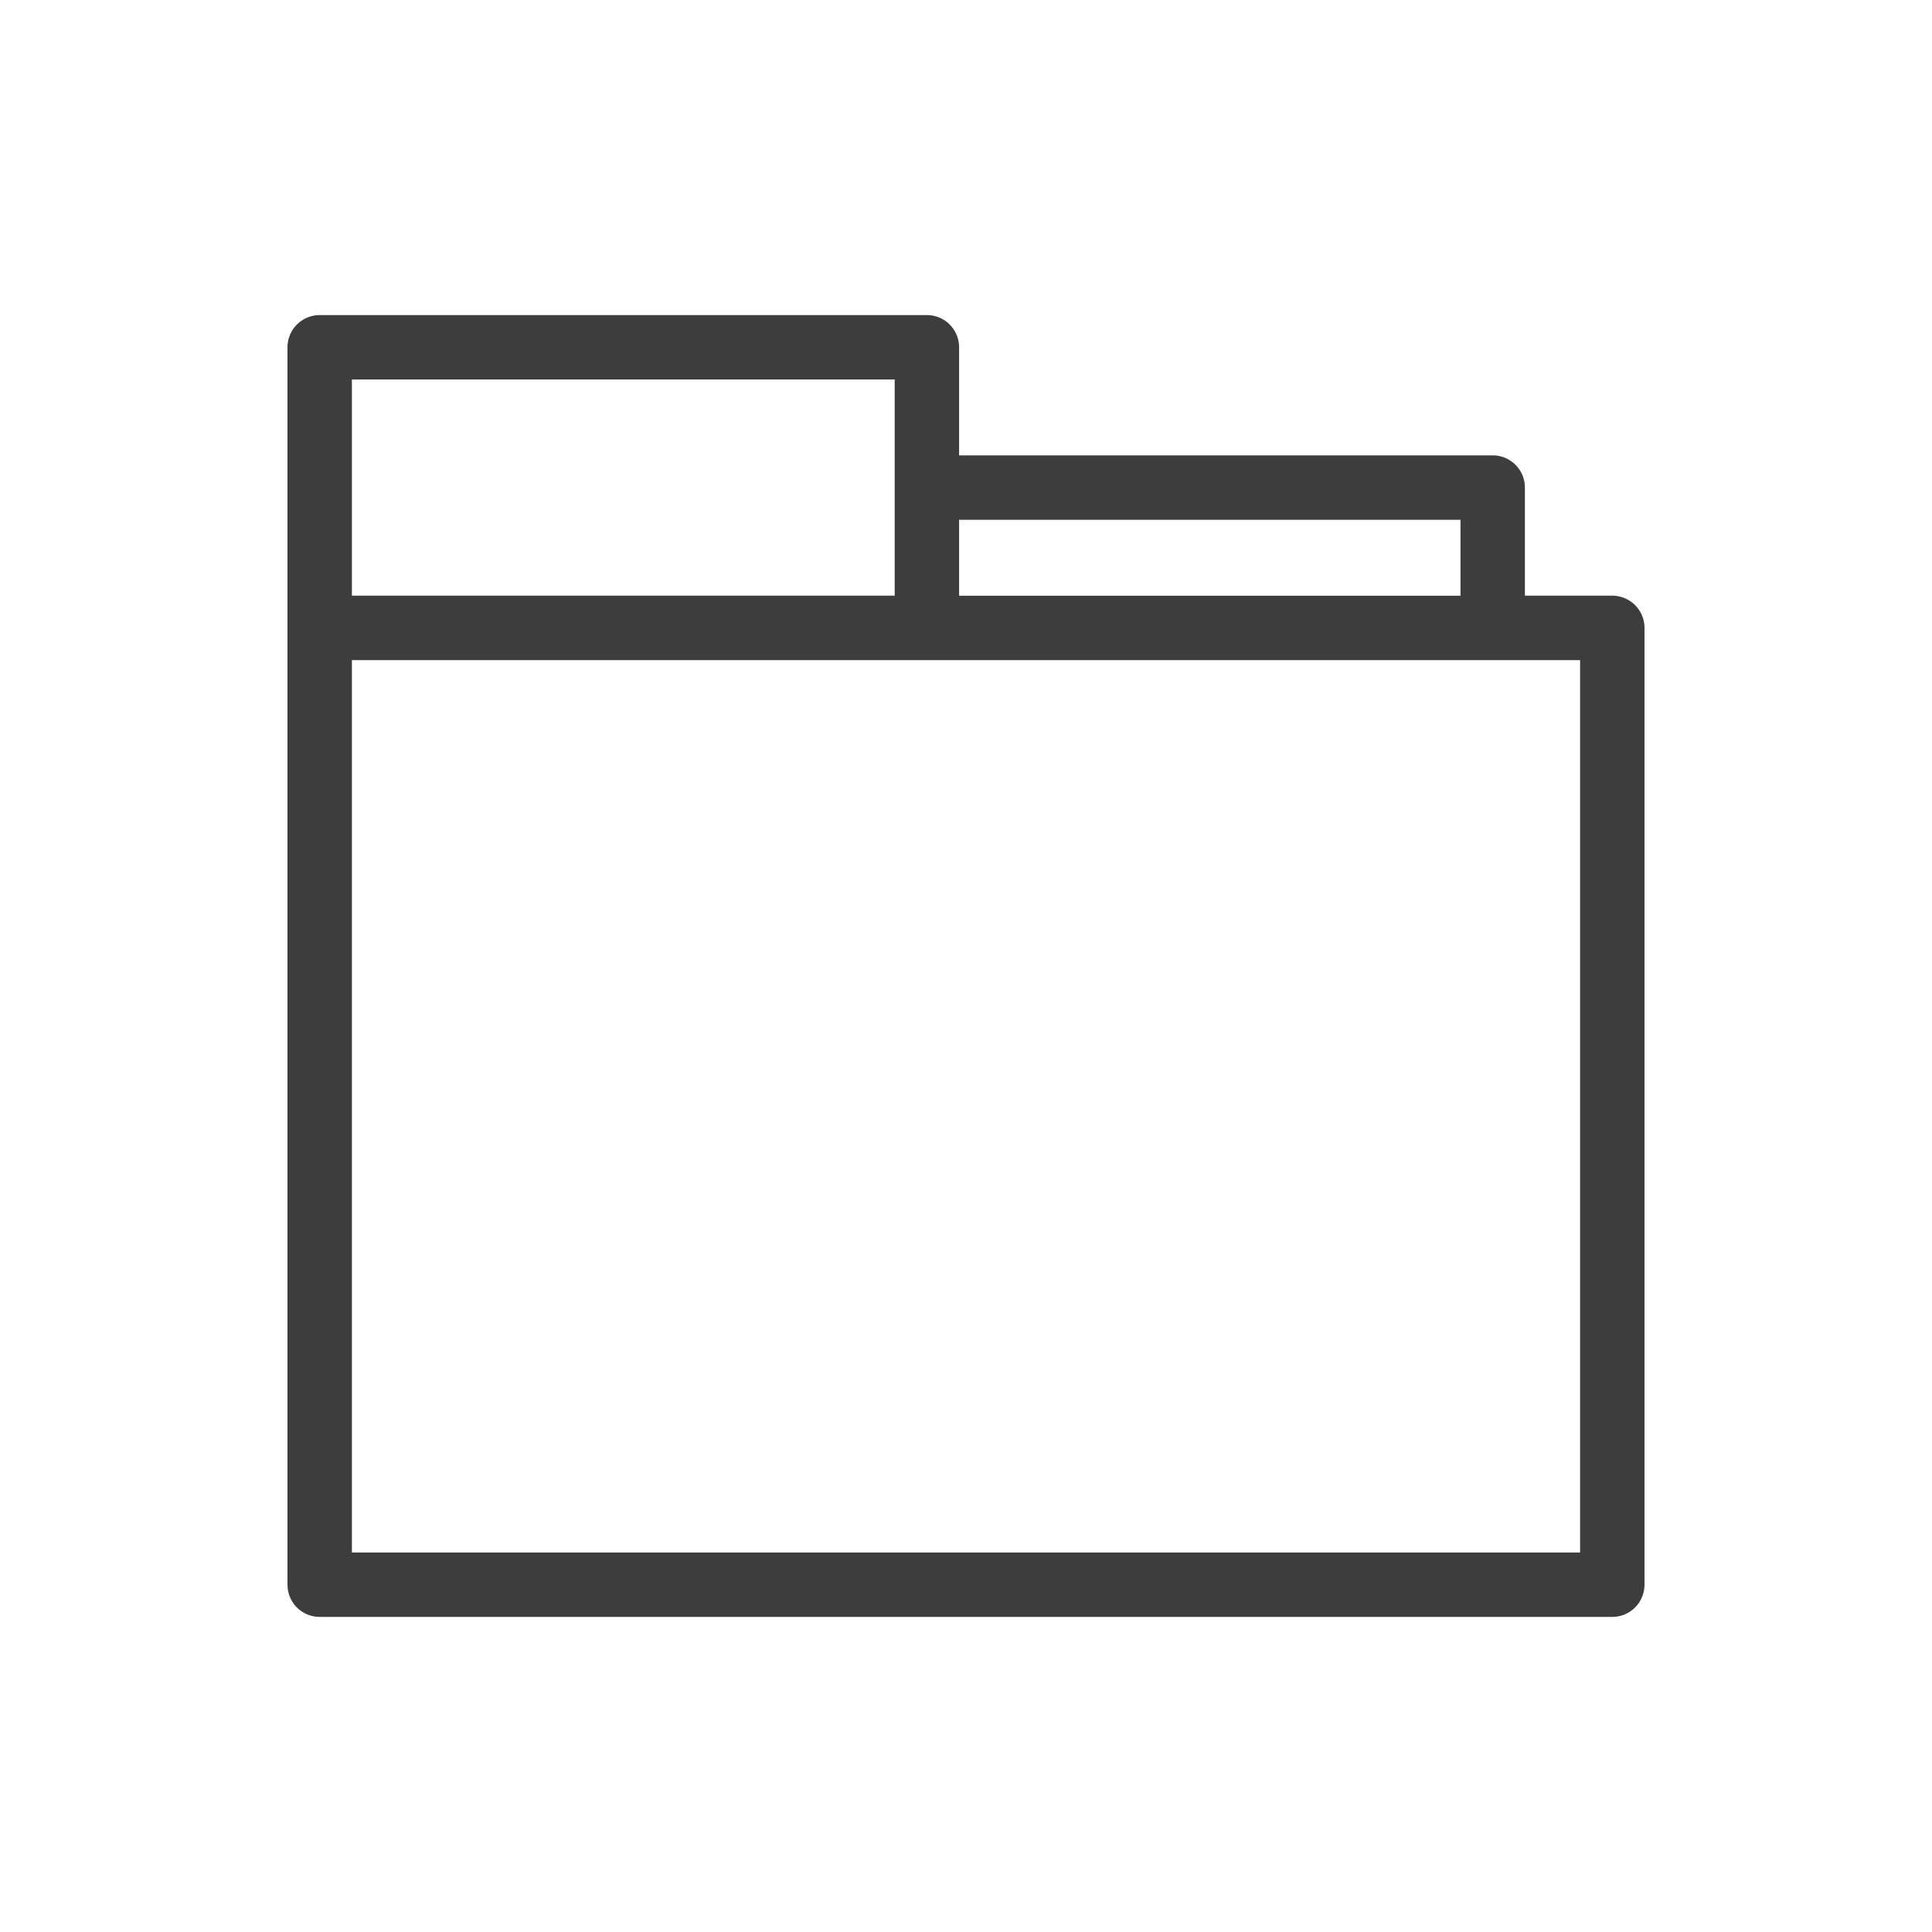 <?xml version="1.0" ?>

<!-- Uploaded to: SVG Repo, www.svgrepo.com, Generator: SVG Repo Mixer Tools -->
<svg width="800px" height="800px" viewBox="0 0 281.25 281.25" id="svg2" version="1.1" xml:space="preserve" xmlns="http://www.w3.org/2000/svg" xmlns:cc="http://creativecommons.org/ns#" xmlns:dc="http://purl.org/dc/elements/1.1/" xmlns:rdf="http://www.w3.org/1999/02/22-rdf-syntax-ns#" xmlns:svg="http://www.w3.org/2000/svg">

<defs id="defs4"/>

<g id="layer1" transform="translate(6111.106,-5538.583)">

<path d="m -6064.567,5584.453 a 4.688,4.688 0 0 0 -4.688,4.688 v 40.847 139.286 a 4.688,4.688 0 0 0 4.688,4.688 h 188.17 a 4.688,4.688 0 0 0 4.688,-4.688 v -139.286 a 4.688,4.688 0 0 0 -4.688,-4.688 h -12.722 v -15.738 a 4.688,4.688 0 0 0 -4.688,-4.688 h -77.679 v -15.736 a 4.688,4.688 0 0 0 -4.688,-4.688 z m 4.688,9.375 h 79.019 v 15.736 15.736 h -79.019 z m 88.394,20.424 h 72.991 v 11.05 h -72.991 z m -88.394,20.425 h 178.795 v 129.911 h -178.795 z" id="rect7061" style="color:#000000;fill:#3d3d3d;fill-opacity:1;fill-rule:evenodd;stroke-linecap:round;stroke-linejoin:round;-inkscape-stroke:none"/>

</g>

</svg>
